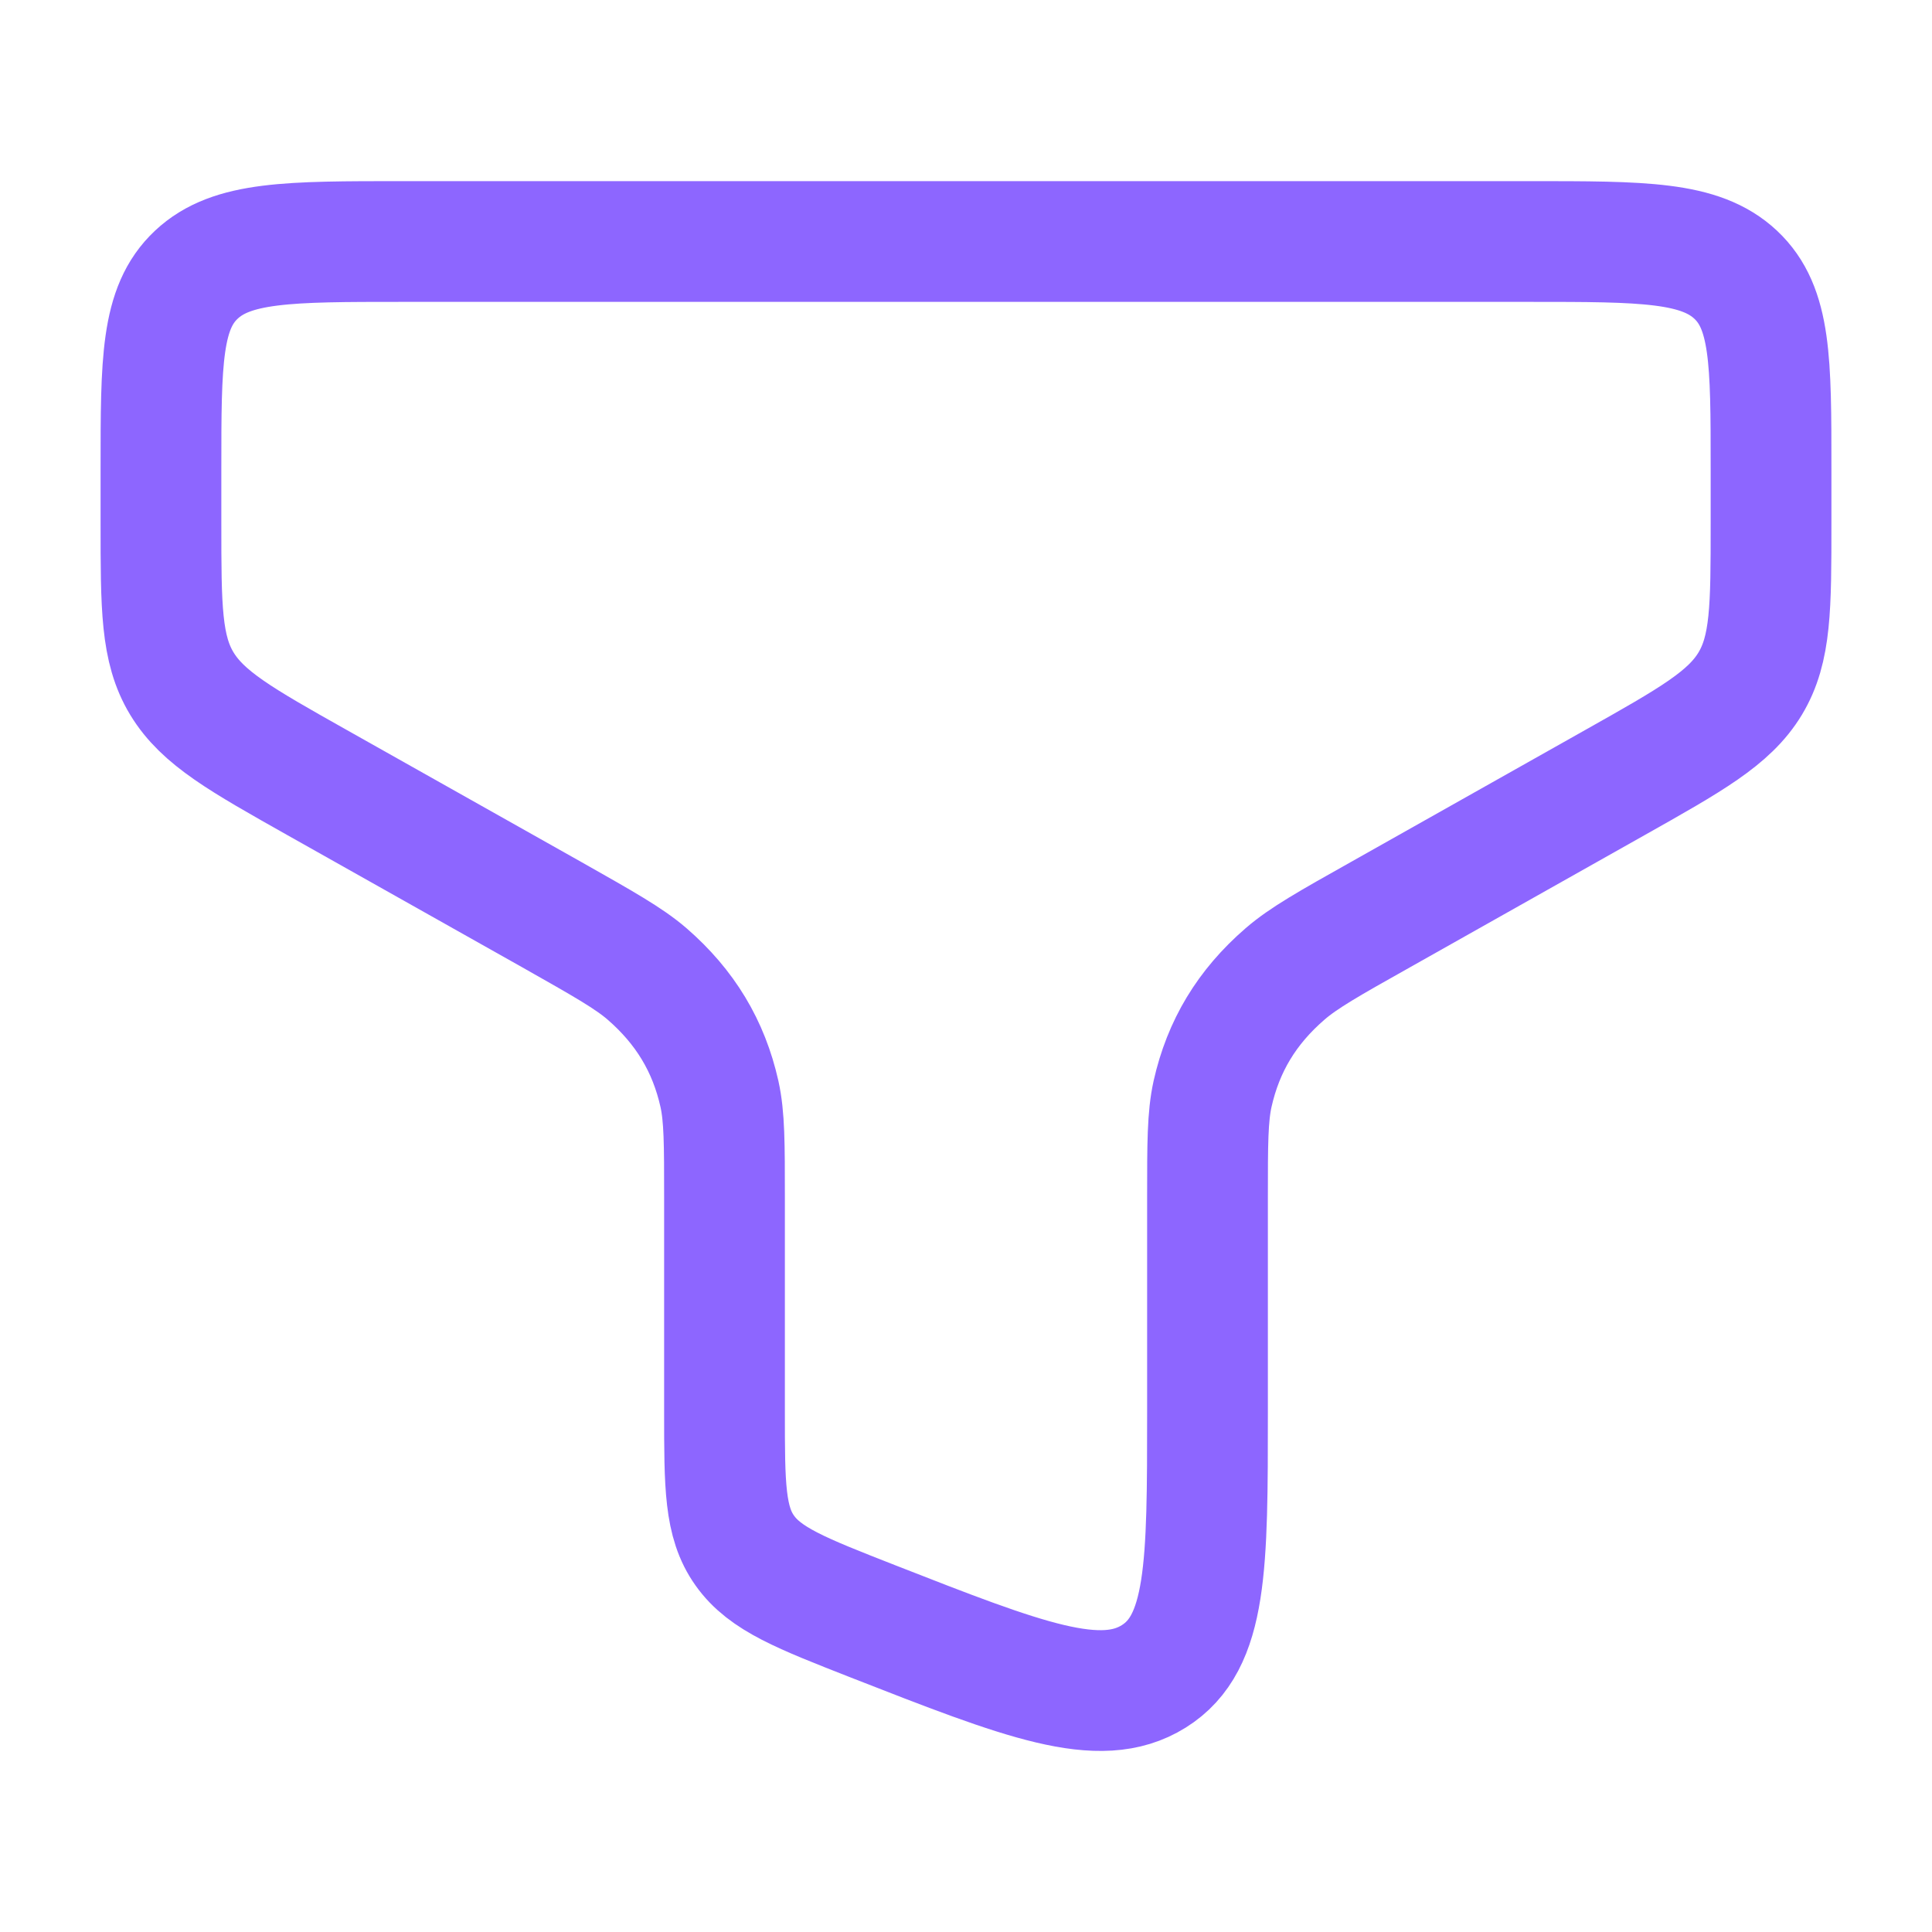<svg xmlns="http://www.w3.org/2000/svg" width="16" height="16" fill="none" viewBox="0 0 16 16">
  <path stroke="#8D66FF" d="M12.667 2H3.333c-.942 0-1.414 0-1.707.275-.293.275-.293.717-.293 1.602v.46c0 .692 0 1.038.173 1.324.174.287.49.465 1.122.821L4.57 7.575c.424.24.636.359.788.49.317.275.511.598.6.994.042.19.042.412.042.857v1.78c0 .606 0 .909.168 1.145.168.237.466.353 1.063.587 1.252.49 1.878.734 2.324.455.445-.278.445-.915.445-2.188v-1.78c0-.444 0-.666.042-.856.089-.396.283-.719.6-.993.152-.132.364-.252.788-.49l1.942-1.094c.632-.356.949-.534 1.122-.82.173-.287.173-.633.173-1.325v-.46c0-.885 0-1.327-.293-1.602C14.08 2 13.61 2 12.667 2Z"/>
</svg>

